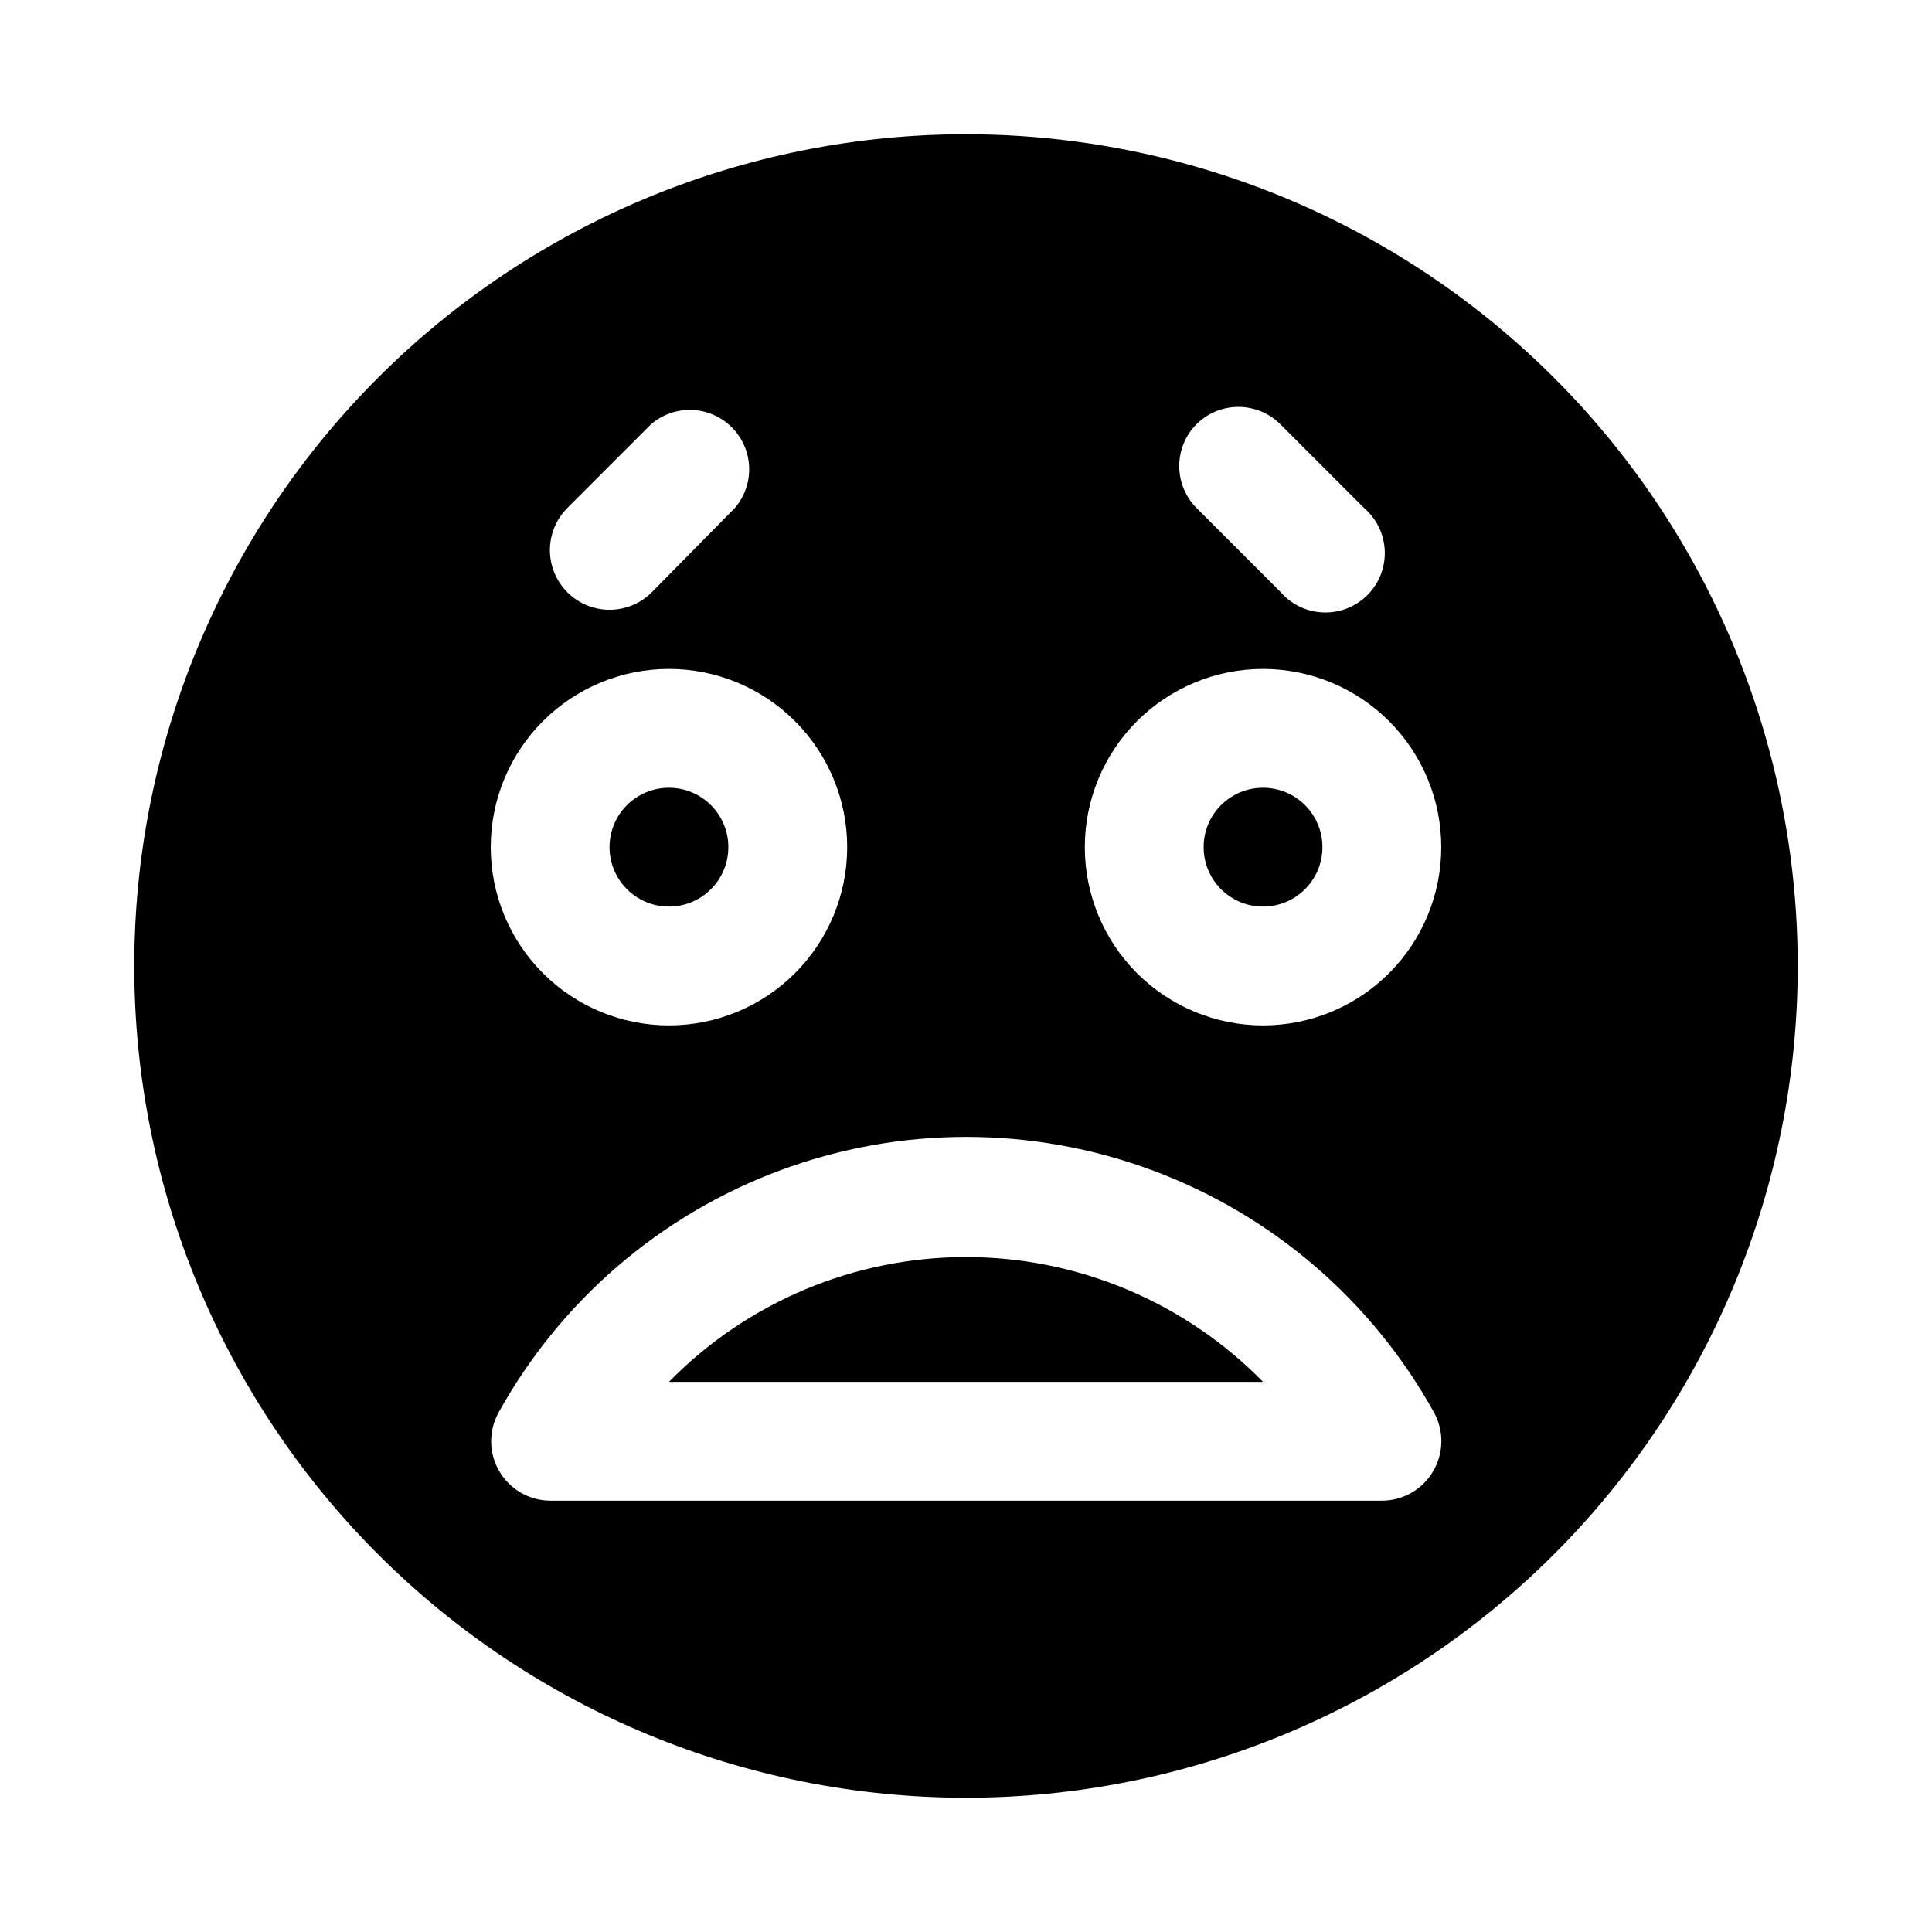 <?xml version="1.0" encoding="UTF-8"?>
<!-- Uploaded to: ICON Repo, www.iconrepo.com, Generator: ICON Repo Mixer Tools -->
<svg fill="#000000" width="800px" height="800px" version="1.1" viewBox="144 144 512 512" xmlns="http://www.w3.org/2000/svg">
 <g>
  <path d="m321.28 510.21h157.44c-20.73-21.156-49.102-33.078-78.719-33.078-29.621 0-57.992 11.922-78.723 33.078z"/>
  <path d="m494.46 368.51c0 8.695-7.047 15.742-15.742 15.742s-15.742-7.047-15.742-15.742c0-8.695 7.047-15.746 15.742-15.746s15.742 7.051 15.742 15.746"/>
  <path d="m337.02 368.51c0 8.695-7.051 15.742-15.746 15.742-8.695 0-15.742-7.047-15.742-15.742 0-8.695 7.047-15.746 15.742-15.746 8.695 0 15.746 7.051 15.746 15.746"/>
  <path d="m400 179.58c-58.461 0-114.52 23.223-155.86 64.559s-64.559 97.398-64.559 155.86c0 58.457 23.223 114.52 64.559 155.86 41.336 41.336 97.398 64.559 155.86 64.559 58.457 0 114.52-23.223 155.86-64.559 41.336-41.336 64.559-97.398 64.559-155.86 0-38.691-10.184-76.703-29.527-110.21-19.348-33.508-47.172-61.332-80.68-80.676-33.508-19.348-71.516-29.531-110.21-29.531zm61.086 76.832c2.949-2.934 6.941-4.578 11.098-4.578 4.16 0 8.152 1.645 11.102 4.578l22.199 22.199c3.332 2.852 5.32 6.965 5.492 11.348 0.168 4.387-1.5 8.641-4.602 11.742s-7.356 4.769-11.738 4.598c-4.387-0.168-8.5-2.156-11.352-5.488l-22.199-22.199c-2.934-2.953-4.578-6.941-4.578-11.102 0-4.16 1.645-8.148 4.578-11.098zm17.633 64.863c12.527 0 24.539 4.977 33.398 13.836 8.859 8.855 13.832 20.871 13.832 33.398 0 12.527-4.973 24.539-13.832 33.398-8.859 8.855-20.871 13.832-33.398 13.832s-24.539-4.977-33.398-13.832c-8.859-8.859-13.832-20.871-13.832-33.398 0-12.527 4.973-24.543 13.832-33.398 8.859-8.859 20.871-13.836 33.398-13.836zm-184.36-42.664 22.199-22.199c4.055-3.473 9.59-4.652 14.707-3.141 5.117 1.512 9.117 5.516 10.633 10.633 1.512 5.117 0.332 10.652-3.141 14.707l-22.043 22.355c-3.992 3.992-9.812 5.555-15.27 4.09-5.453-1.461-9.715-5.723-11.176-11.176-1.465-5.457 0.098-11.277 4.09-15.27zm26.922 42.664c12.527 0 24.543 4.977 33.398 13.836 8.859 8.855 13.836 20.871 13.836 33.398 0 12.527-4.977 24.539-13.836 33.398-8.855 8.855-20.871 13.832-33.398 13.832s-24.539-4.977-33.398-13.832c-8.855-8.859-13.832-20.871-13.832-33.398 0-12.527 4.977-24.543 13.832-33.398 8.859-8.859 20.871-13.836 33.398-13.836zm202.47 212.7c-2.836 4.781-7.981 7.715-13.539 7.715h-220.42c-5.539-0.039-10.648-2.988-13.457-7.766-2.809-4.777-2.898-10.676-0.238-15.535 16.414-29.668 42.922-52.465 74.711-64.258 31.789-11.789 66.754-11.789 98.543 0 31.789 11.793 58.301 34.59 74.715 64.258 2.656 4.887 2.535 10.812-0.316 15.586z"/>
 </g>
</svg>
